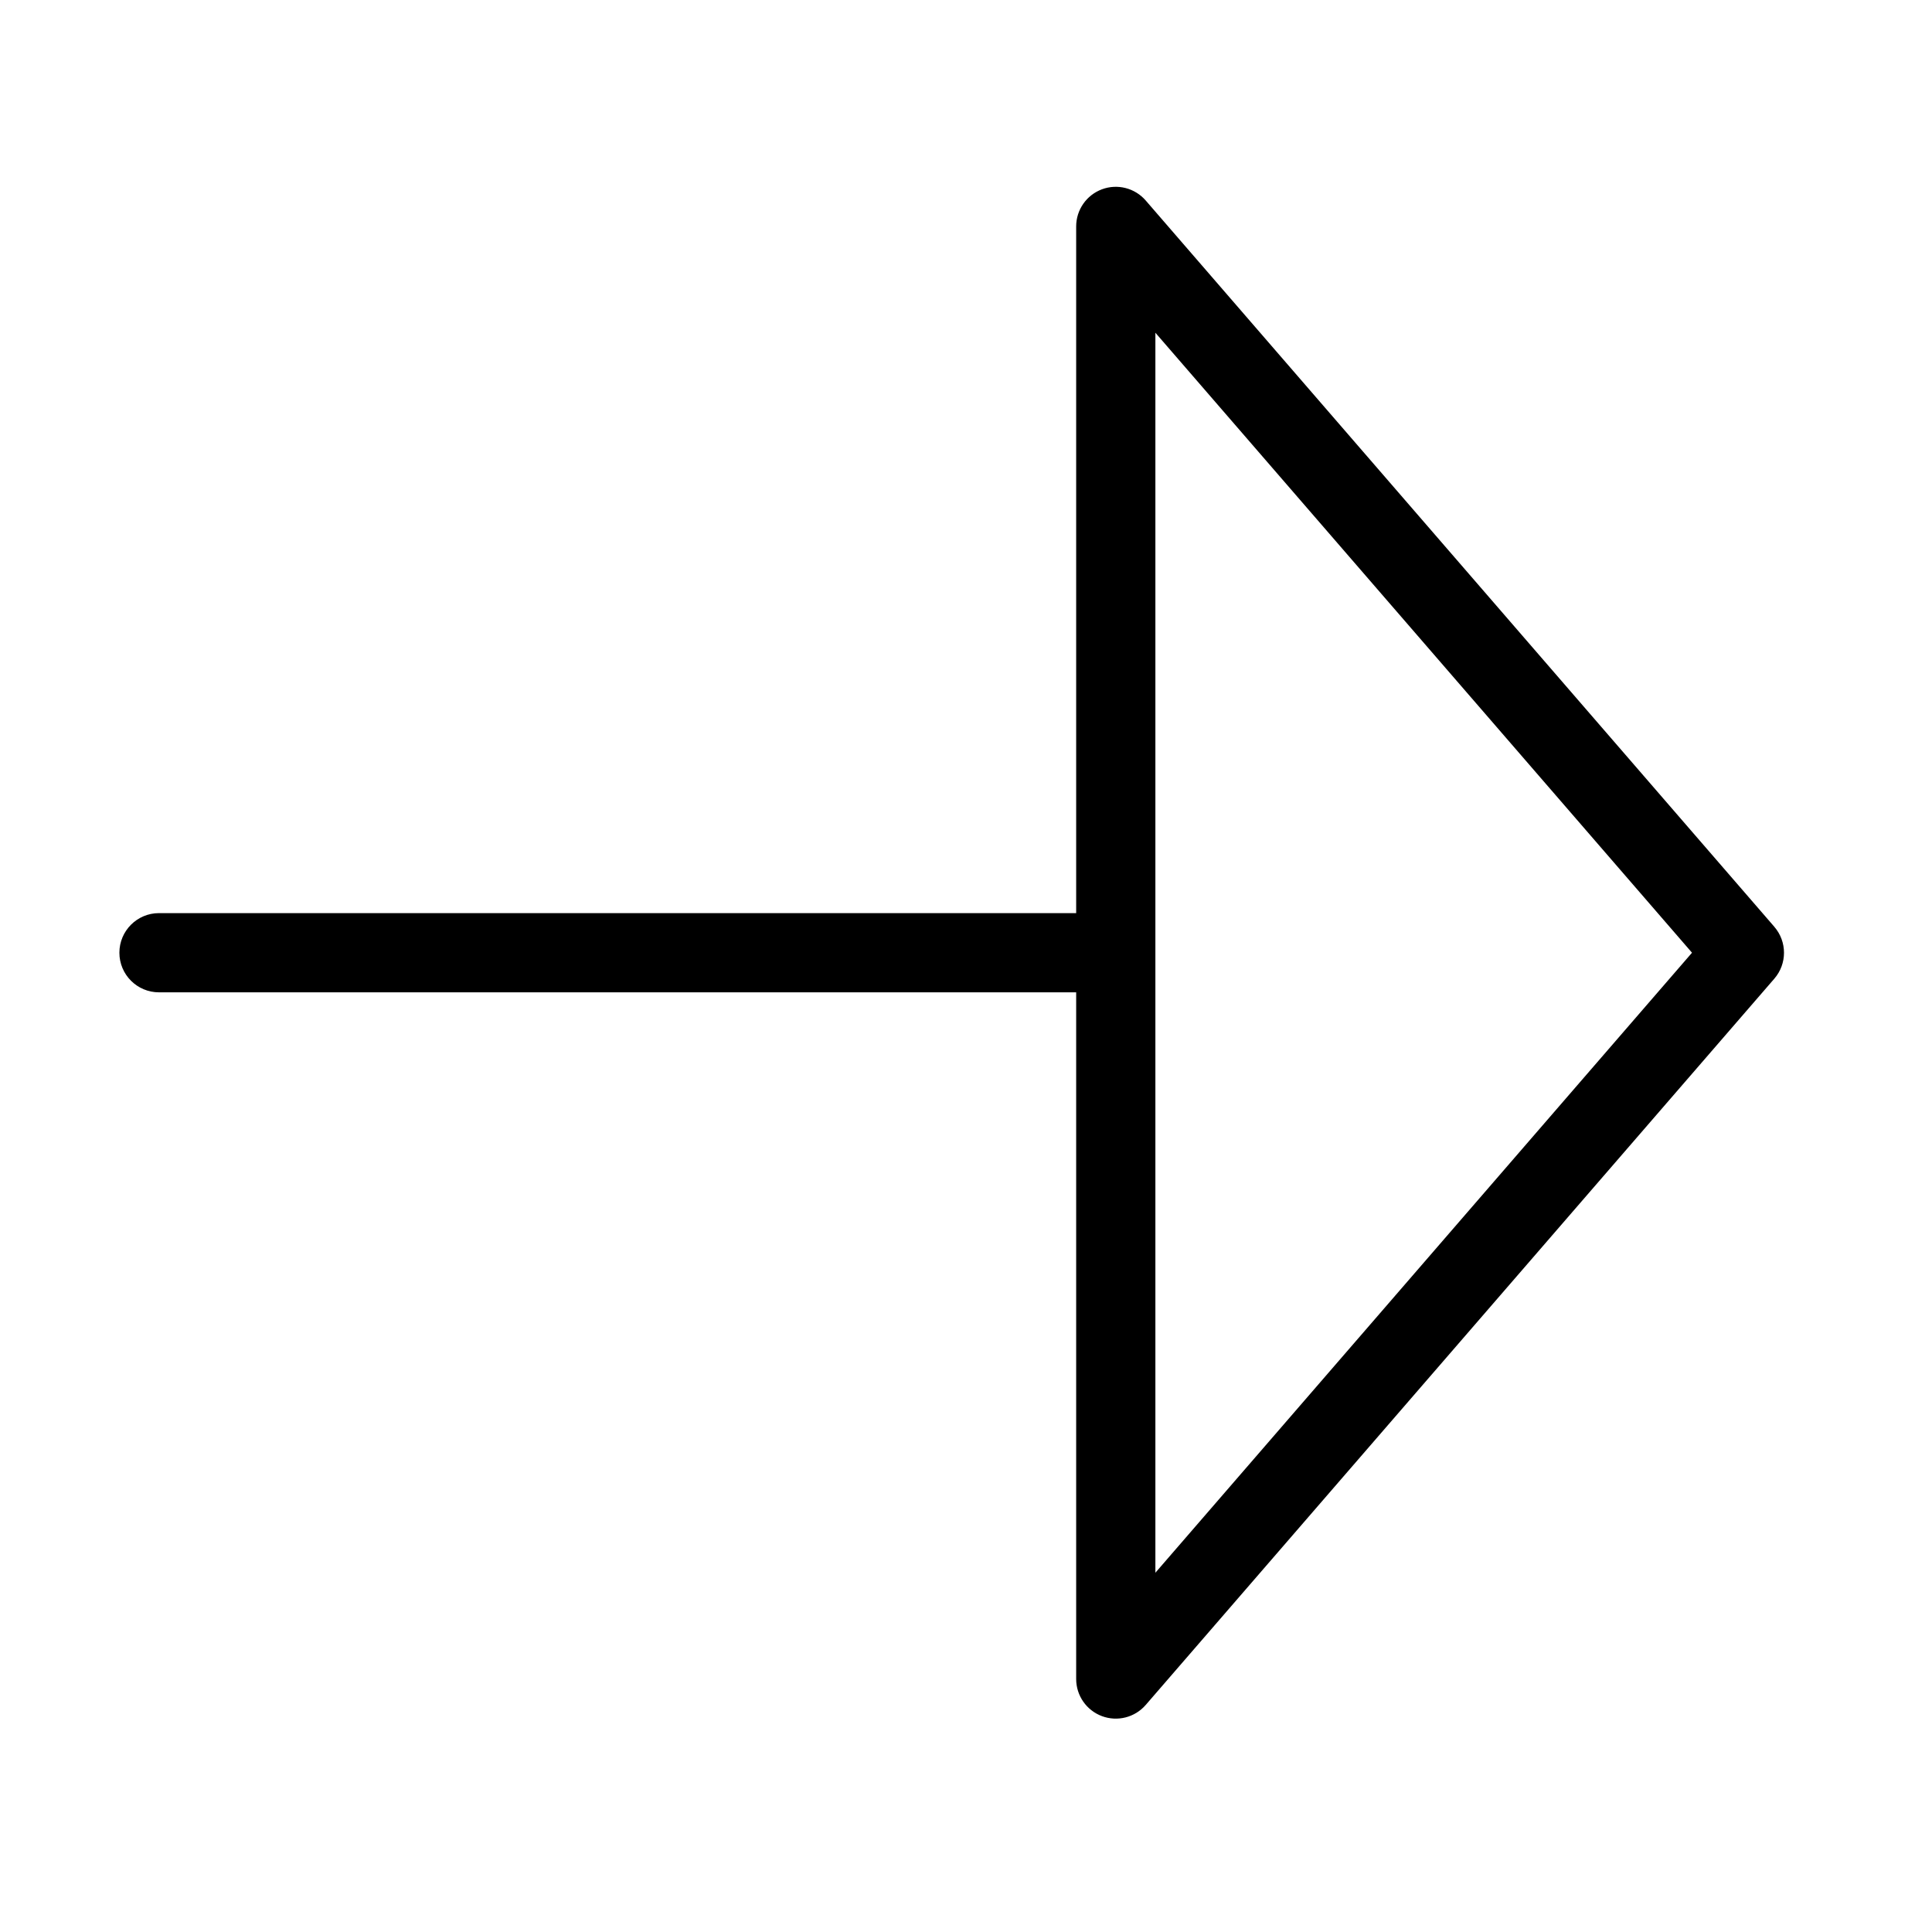 <?xml version="1.0" encoding="UTF-8"?>
<!-- Uploaded to: ICON Repo, www.svgrepo.com, Generator: ICON Repo Mixer Tools -->
<svg fill="#000000" width="800px" height="800px" version="1.1" viewBox="144 144 512 512" xmlns="http://www.w3.org/2000/svg">
 <path d="m614.22 389.61-166.59-192.47c-2.867-3.316-7.492-4.504-11.602-2.973s-6.832 5.453-6.832 9.84v181.98h-243.06c-5.797 0-10.496 4.699-10.496 10.496s4.699 10.496 10.496 10.496h243.06v181.98c0 4.383 2.727 8.305 6.832 9.836 4.109 1.531 8.734 0.348 11.602-2.969l166.59-192.47c3.41-3.945 3.41-9.793 0-13.738zm-164.03 171.18v-328.61l142.21 164.3z"/>
</svg>